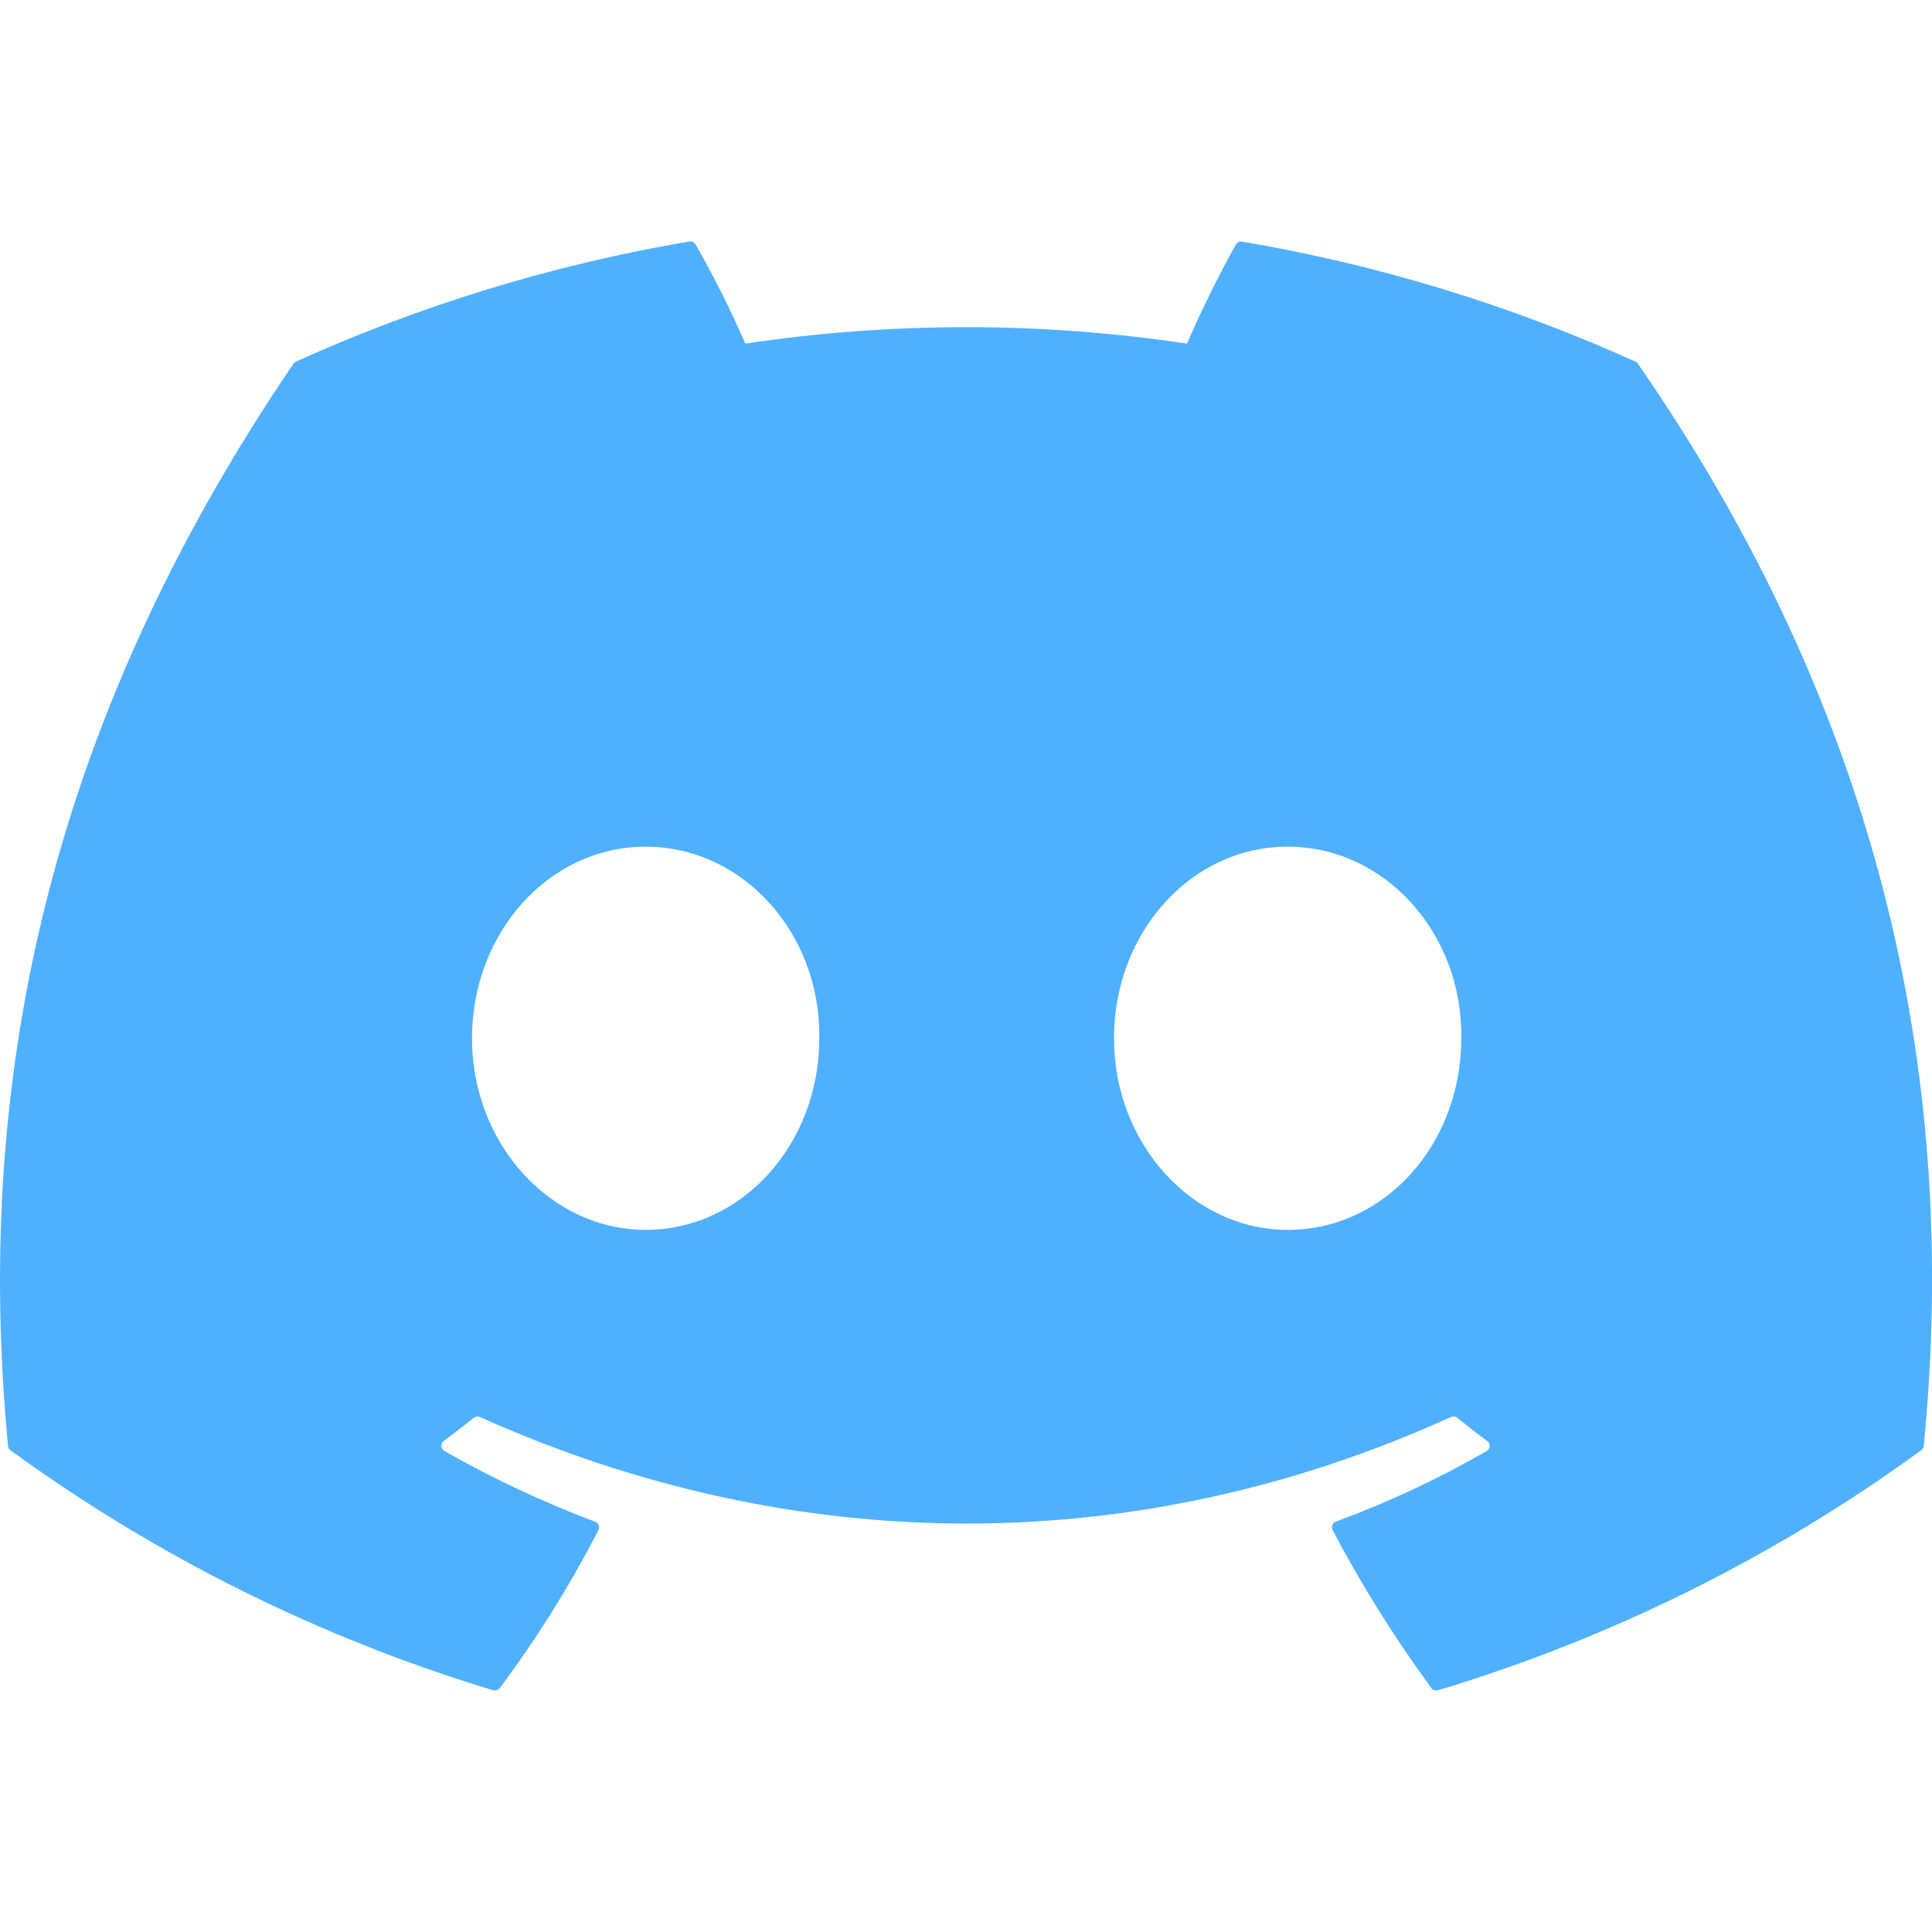 <svg width="33" height="33" viewBox="0 0 33 33" fill="none" xmlns="http://www.w3.org/2000/svg">
<g clip-path="url(#clip0_11544_11045)">
<path d="M27.936 6.177C25.833 5.228 23.578 4.527 21.22 4.128C21.199 4.124 21.177 4.126 21.157 4.135C21.138 4.144 21.122 4.159 21.111 4.177C20.822 4.685 20.5 5.346 20.275 5.869C17.774 5.495 15.231 5.495 12.73 5.869C12.479 5.29 12.196 4.725 11.882 4.177C11.871 4.159 11.855 4.144 11.836 4.134C11.816 4.125 11.795 4.122 11.773 4.125C9.417 4.524 7.162 5.225 5.057 6.175C5.038 6.183 5.023 6.196 5.013 6.212C0.734 12.503 -0.439 18.638 0.137 24.697C0.138 24.711 0.143 24.726 0.15 24.739C0.158 24.752 0.168 24.763 0.179 24.772C2.677 26.59 5.463 27.976 8.42 28.87C8.44 28.876 8.462 28.876 8.483 28.869C8.504 28.863 8.522 28.851 8.535 28.834C9.172 27.983 9.736 27.08 10.221 26.135C10.228 26.122 10.232 26.108 10.232 26.093C10.233 26.078 10.231 26.064 10.226 26.05C10.22 26.037 10.212 26.024 10.201 26.014C10.191 26.004 10.178 25.997 10.165 25.992C9.276 25.657 8.416 25.254 7.591 24.785C7.576 24.776 7.563 24.764 7.554 24.75C7.545 24.735 7.54 24.718 7.539 24.701C7.538 24.684 7.541 24.667 7.548 24.652C7.555 24.636 7.566 24.623 7.58 24.613C7.753 24.485 7.926 24.351 8.091 24.218C8.106 24.206 8.124 24.198 8.143 24.196C8.162 24.194 8.181 24.196 8.198 24.204C13.598 26.63 19.446 26.63 24.782 24.204C24.8 24.196 24.819 24.193 24.838 24.195C24.858 24.197 24.876 24.204 24.891 24.217C25.056 24.351 25.228 24.485 25.402 24.613C25.416 24.623 25.427 24.636 25.435 24.651C25.442 24.667 25.445 24.684 25.445 24.701C25.444 24.718 25.439 24.734 25.43 24.749C25.421 24.764 25.409 24.776 25.394 24.785C24.572 25.258 23.717 25.658 22.819 25.99C22.805 25.995 22.792 26.003 22.782 26.014C22.771 26.024 22.763 26.036 22.758 26.05C22.753 26.063 22.75 26.078 22.751 26.093C22.752 26.107 22.756 26.122 22.762 26.135C23.257 27.079 23.824 27.979 24.447 28.832C24.46 28.85 24.478 28.863 24.498 28.87C24.519 28.877 24.541 28.877 24.562 28.871C27.524 27.98 30.315 26.594 32.815 24.772C32.827 24.764 32.837 24.753 32.845 24.74C32.853 24.727 32.857 24.713 32.859 24.698C33.547 17.694 31.707 11.608 27.979 6.215C27.97 6.198 27.955 6.184 27.936 6.177ZM11.028 21.007C9.403 21.007 8.062 19.538 8.062 17.735C8.062 15.931 9.377 14.462 11.028 14.462C12.692 14.462 14.02 15.943 13.994 17.735C13.994 19.539 12.68 21.007 11.028 21.007ZM21.994 21.007C20.367 21.007 19.028 19.538 19.028 17.735C19.028 15.931 20.341 14.462 21.994 14.462C23.657 14.462 24.986 15.943 24.96 17.735C24.96 19.539 23.659 21.007 21.994 21.007Z" fill="#4FB0FF"/>
</g>
<defs>
<clipPath id="clip0_11544_11045">
<rect width="33" height="33" fill="white"/>
</clipPath>
</defs>
</svg>
